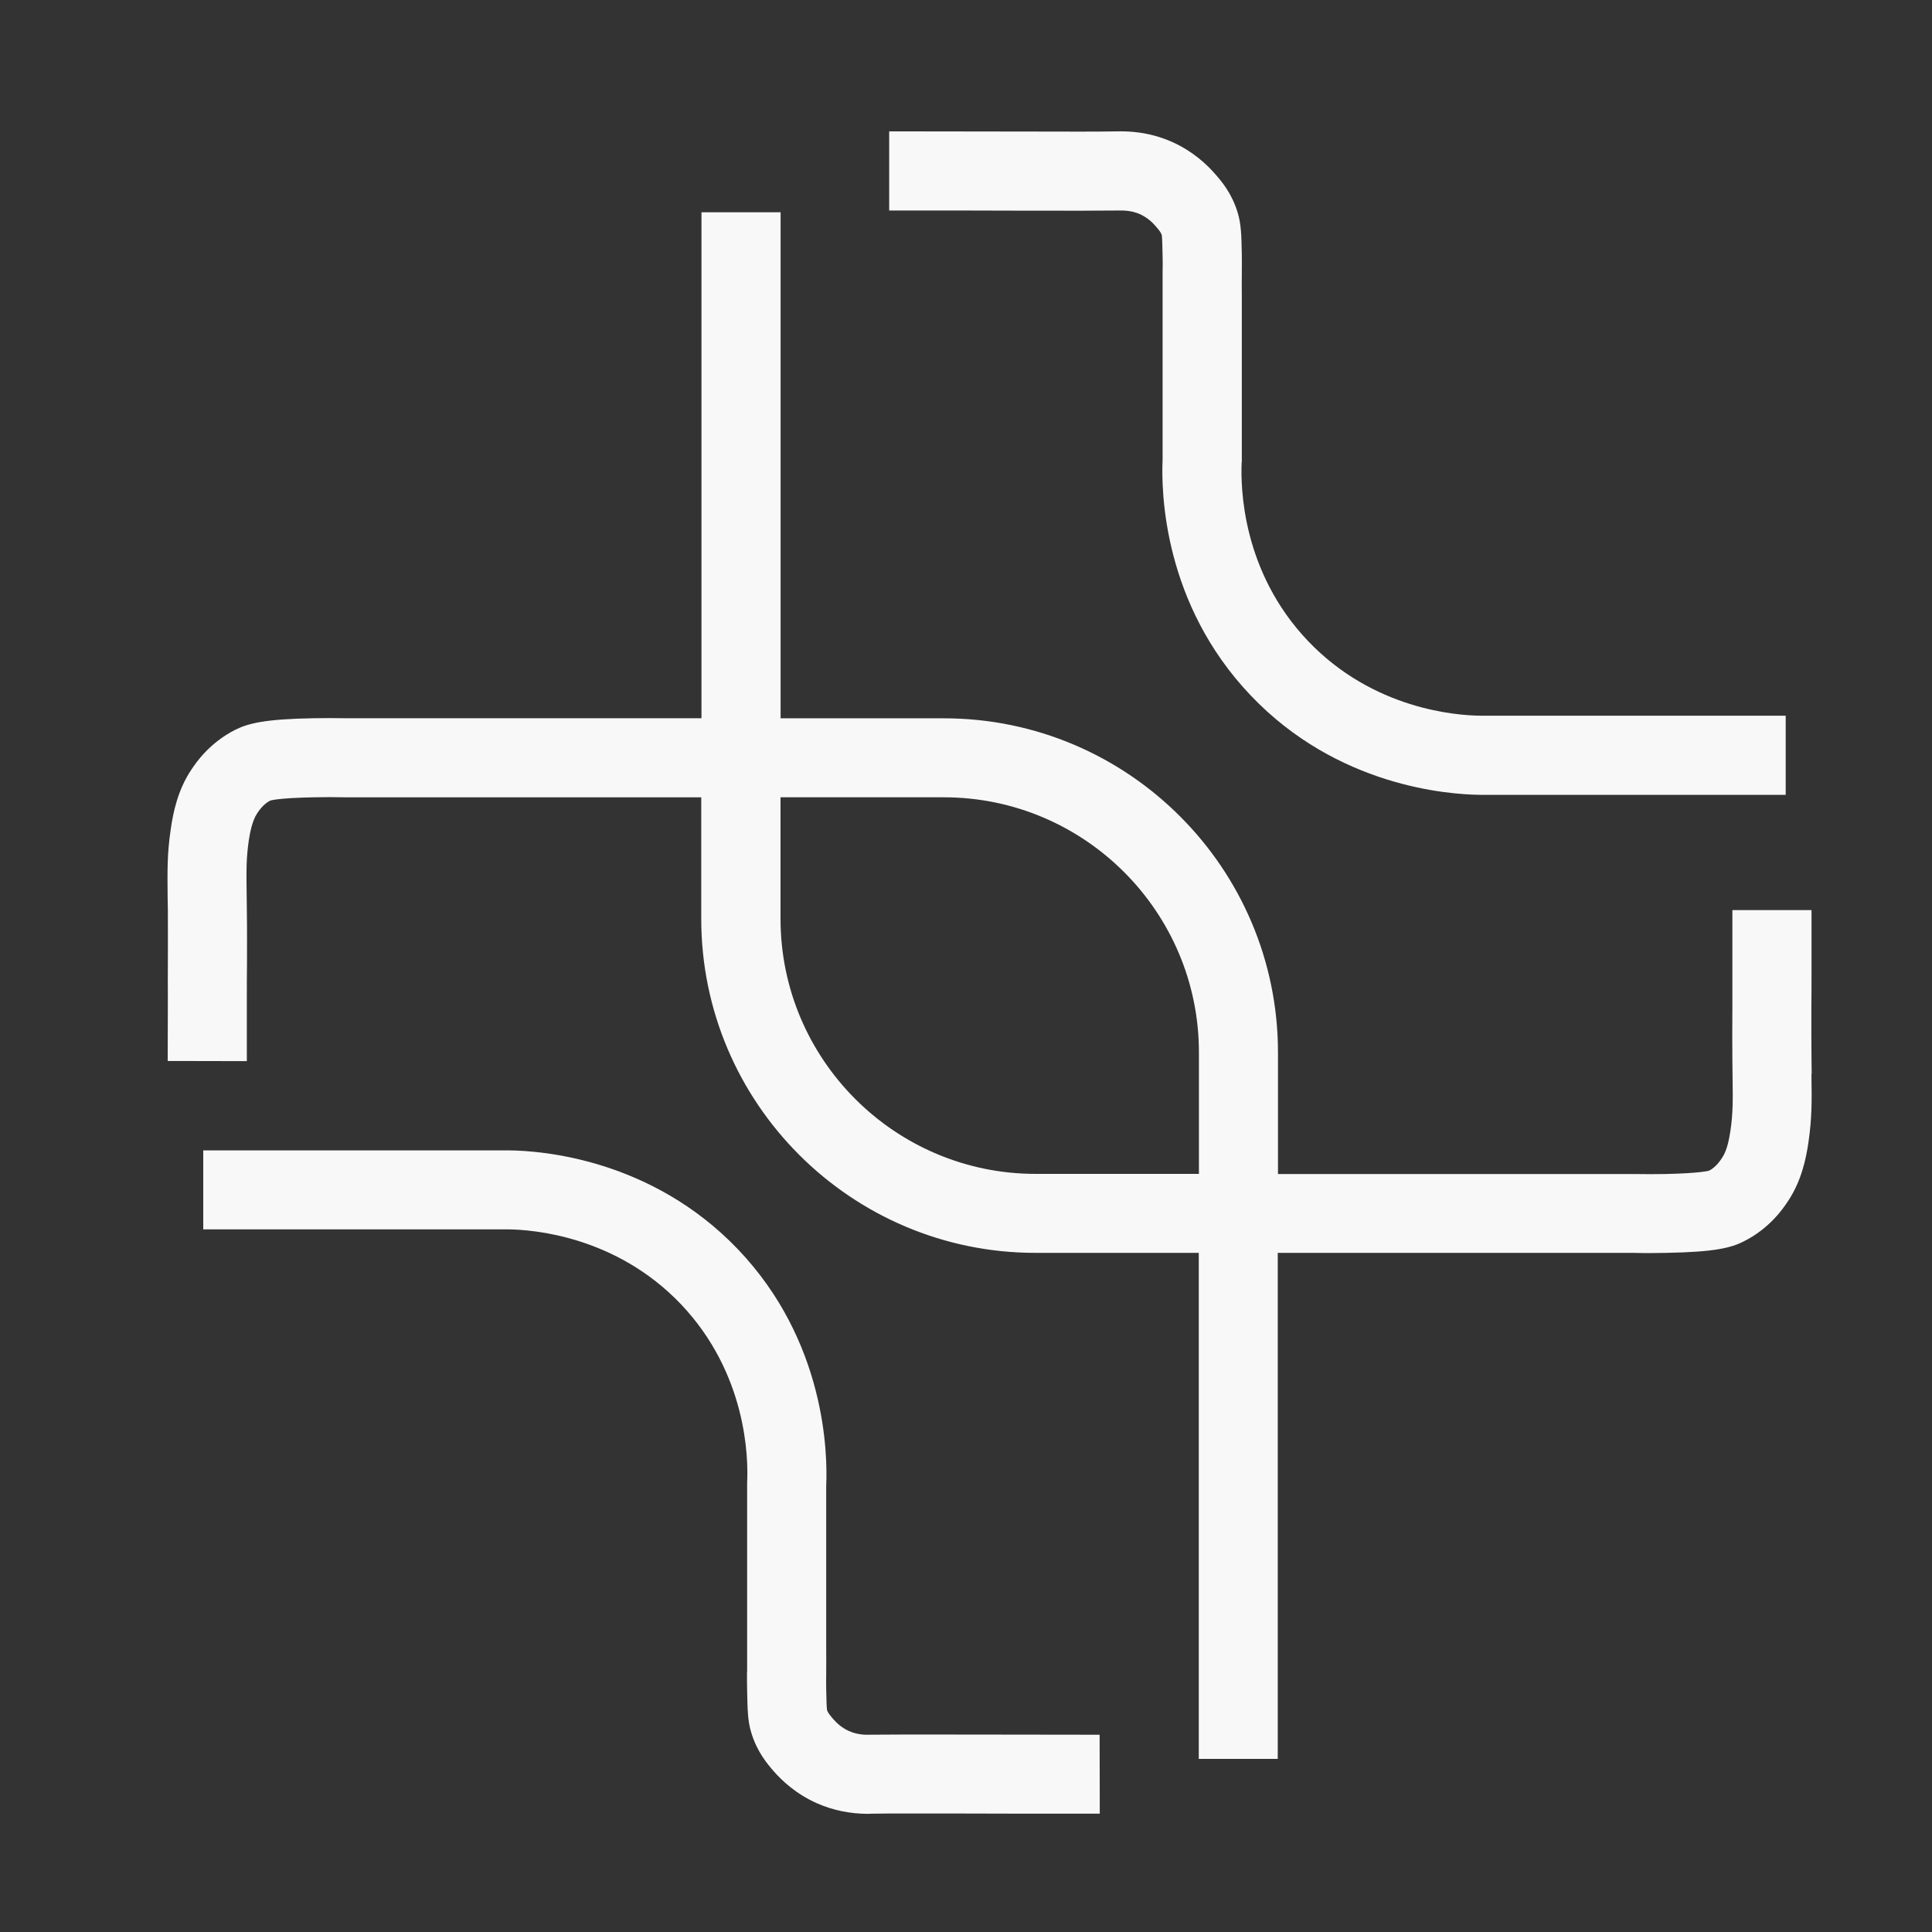 <svg viewBox="0 0 250 250" xmlns="http://www.w3.org/2000/svg" id="Camada_1">
  <rect x="0" y="0" width="250" height="250" fill="#333333" stroke="none"/>
  <defs>
    <style>
      .cls-1 {
        fill: #f8f8f8;
      }
    </style>
  </defs>
  <path d="M234.43,138.99l-.02-1.7c-.03-2.31-.02-4.65-.02-7.05.02-1.39.02-2.77.02-4.16v-8.31h-10.24v12.44c-.02,2.36-.02,4.78,0,7.18l.02,1.74c.05,3.44.06,4.86-.27,7.17-.16,1.05-.43,2.56-1.07,3.5-.24.37-.81,1.23-1.7,1.69-.03,0-1.05.33-5.7.43-1.29.02-2.6.02-3.92,0h-46.16v-15.72c0-23.85-19.4-43.25-43.23-43.25h-21.13V27.47h-10.24v65.47h-46.04c-1.4-.03-2.82-.02-4.24,0-6.13.11-8.31.64-10.02,1.48-3.38,1.7-5.13,4.3-5.7,5.16-1.77,2.64-2.36,5.53-2.68,7.74-.46,3.12-.43,5.24-.4,8.77l.03,1.7c.02,2.29,0,4.65,0,7.05,0,1.39-.02,2.77,0,4.14l-.02,8.31,10.24.02v-8.34c0-1.35,0-2.72.02-4.09,0-2.36.02-4.79-.02-7.2l-.02-1.74c-.05-3.42-.06-4.84.27-7.17.16-1.05.45-2.56,1.07-3.5.24-.37.83-1.23,1.7-1.67.05-.02,1.07-.35,5.7-.43,1.29-.03,2.6-.03,3.93,0h46.15v15.72c0,23.84,19.4,43.23,43.25,43.23h21.13v65.48h10.22v-65.48h46.04c.7.02,1.4.03,2.1.03s1.42-.02,2.13-.03c6.15-.11,8.33-.62,10.02-1.48,3.38-1.69,5.13-4.3,5.7-5.16,1.77-2.63,2.37-5.51,2.69-7.72.45-3.12.43-5.26.38-8.77ZM134.01,151.9c-18.2,0-33.01-14.81-33.01-33.01v-15.72h21.13c18.2,0,33.01,14.81,33.01,33.01v15.72h-21.13Z" class="cls-1"></path>
  <path d="M231.07,92.61v10.24h-39.57c-4.14-.05-18.44-1.08-29.64-12.84-11.35-11.9-11.61-26.4-11.42-30.57v-24.36c.02-.67.02-1.29,0-1.93-.02-1.15-.05-2.42-.11-2.74-.1-.33-.35-.64-.83-1.19-.38-.45-1.05-1.07-1.97-1.5-1.15-.51-2.26-.49-2.8-.48-2.25.03-6.13.03-12.26.02-4.24-.02-9.32-.02-15.02-.02h-2.39v-10.24h2.39c5.49,0,10.4.02,14.55.02h.48c5.73.02,9.87.02,12.07-.02,1.08-.02,3.95-.06,7.17,1.39,2.64,1.19,4.47,2.91,5.53,4.14.81.92,2.15,2.48,2.91,5,.45,1.51.48,2.9.53,5.43.02.75,0,1.48,0,2.2v.43c-.02.88,0,1.77,0,2.64v21.51l-.02.11c-.14,3.15.02,14.11,8.6,23.11,8.44,8.84,19.19,9.62,22.29,9.65h39.51Z" class="cls-1"></path>
  <path d="M142.31,234.69h-2.39c-5.72,0-10.81,0-15.06-.02h-.61c-5.41,0-9.33-.02-11.43.02l-.48.02c-2.39,0-4.65-.48-6.7-1.4-2.64-1.18-4.46-2.9-5.53-4.12-.81-.94-2.15-2.5-2.9-5-.46-1.51-.48-2.91-.53-5.45-.02-.72-.02-1.42-.02-2.12l.02-.51v-24.27c.16-3.14-.02-14.09-8.58-23.09-8.44-8.84-19.2-9.63-22.29-9.67H26.3v-10.22h39.56c4.14.03,18.44,1.08,29.65,12.82,11.34,11.9,11.59,26.42,11.4,30.59v21.2c0,.91.02,1.82,0,2.71v.46c0,.68-.02,1.29,0,1.91.02,1.13.05,2.42.11,2.75.11.33.35.62.83,1.18.4.46,1.05,1.08,1.97,1.5,1.16.53,2.28.51,2.8.49,2.21-.03,6.18-.03,11.66-.02h.59c4.25,0,9.33.02,15.03.02h2.39l.02,10.22Z" class="cls-1"></path>
</svg>